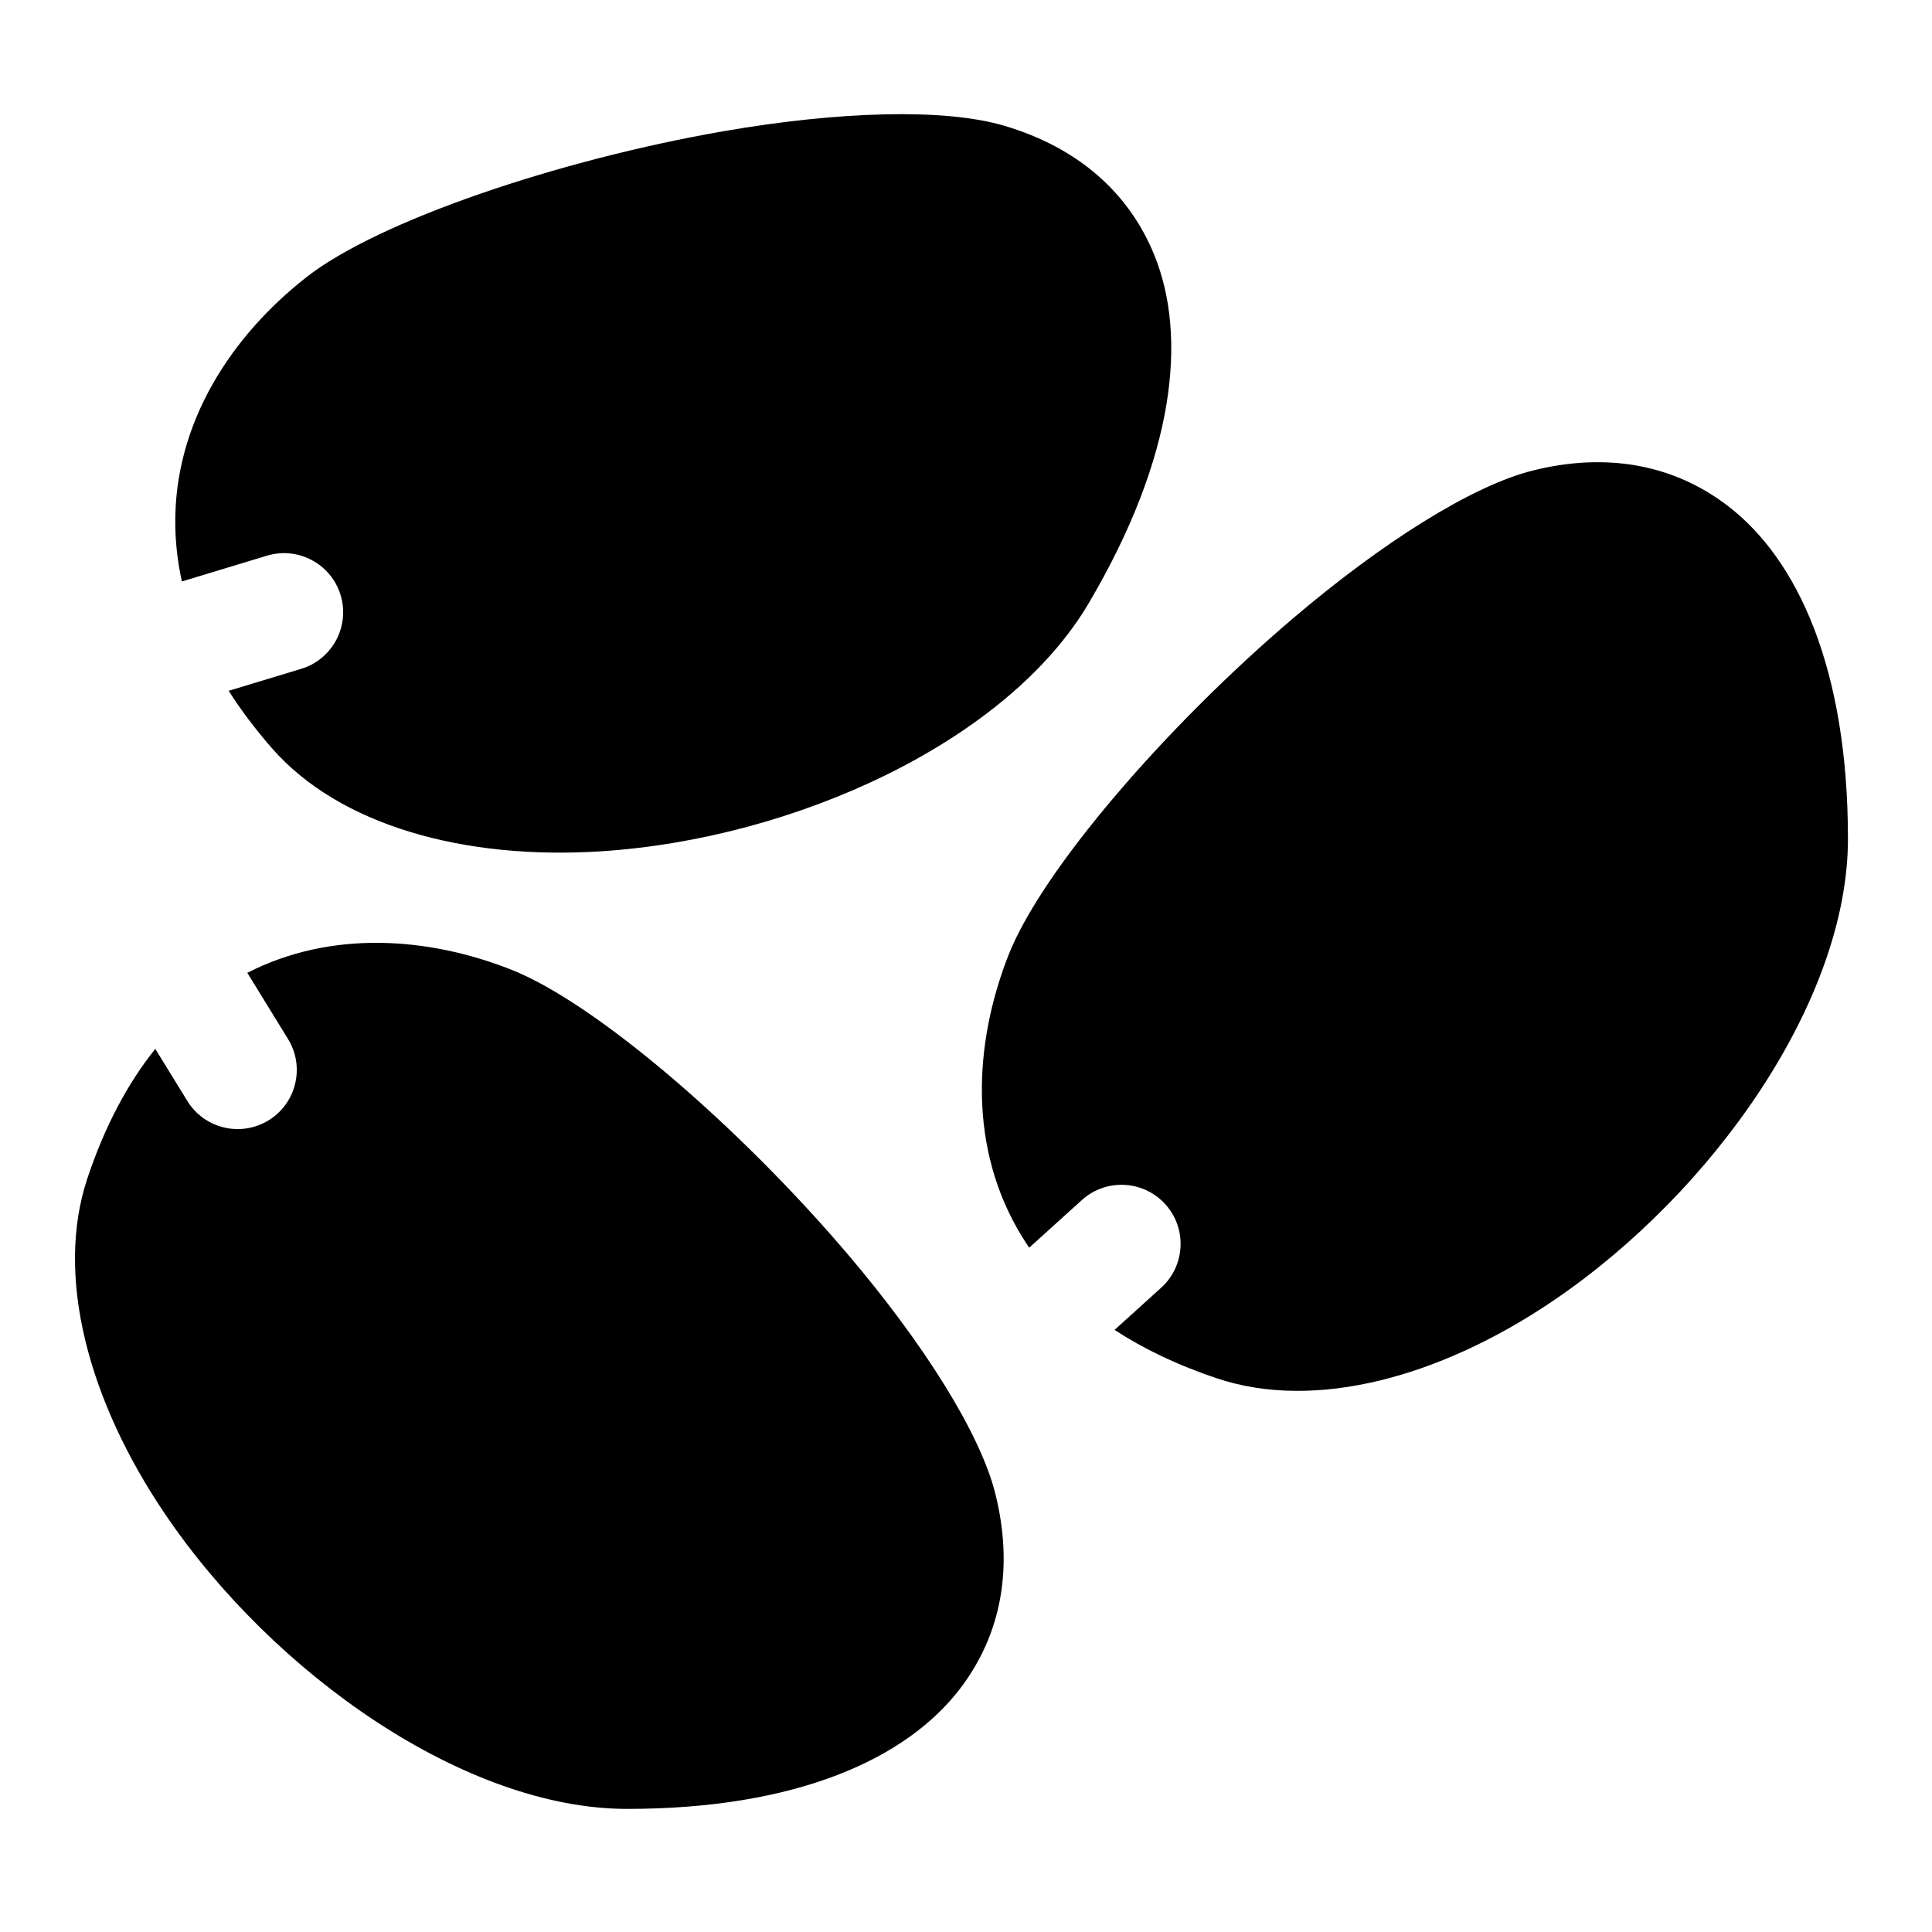 <?xml version="1.0" encoding="UTF-8"?>
<!-- Uploaded to: ICON Repo, www.svgrepo.com, Generator: ICON Repo Mixer Tools -->
<svg fill="#000000" width="800px" height="800px" version="1.1" viewBox="144 144 512 512" xmlns="http://www.w3.org/2000/svg">
 <g fill-rule="evenodd">
  <path d="m192.21 298.09 22.52-6.824c8.273-2.508 17.027 2.176 19.535 10.449 2.508 8.273-2.172 17.027-10.449 19.535l-19.219 5.824c3.168 4.969 6.945 10.016 11.391 15.121 17.914 20.574 50.984 29.719 87.184 27.418 51.262-3.254 107.68-28.965 129.38-65.801 22.887-38.828 26.141-70.586 17.359-92.203-6.742-16.586-20.258-28.512-39.785-34.285-16.008-4.738-44.203-3.781-74.352 1.449-43.75 7.586-91.574 23.777-110.6 38.707-19.809 15.539-35.191 38.637-34.719 65.965 0.082 4.738 0.637 9.629 1.75 14.648z"/>
  <path d="m209.54 401.81 10.785 17.531c4.531 7.363 2.234 17.02-5.133 21.551-7.363 4.531-17.02 2.234-21.551-5.133l-8.488-13.793c-7.07 8.809-13.25 20.07-18 34.324-8.625 25.879 0.285 59.008 20.645 89.031 28.828 42.512 79.625 78.055 122.38 78.055 45.07 0 74.082-13.316 88.25-31.859 10.867-14.227 14.281-31.93 9.34-51.688-4.051-16.191-19.188-40-39-63.316-28.746-33.84-66.977-66.82-89.496-75.633-21.883-8.562-47.473-10.465-69.73 0.93z"/>
  <path d="m416.75 474.65 13.949-12.617c6.41-5.801 16.324-5.309 22.125 1.105 5.801 6.41 5.305 16.324-1.105 22.125l-12.348 11.172c7.559 4.949 16.57 9.316 27.266 12.883 25.883 8.625 59.008-0.285 89.031-20.645 42.512-28.828 78.059-79.625 78.059-122.38 0-45.07-13.32-74.082-31.863-88.246-14.223-10.871-31.93-14.281-51.684-9.344-16.195 4.051-40 19.188-63.32 39-33.84 28.746-66.82 66.977-75.633 89.496-9.176 23.445-10.699 51.156 3.586 74.457 0.613 1.004 1.254 1.996 1.934 2.988z"/>
 </g>
</svg>